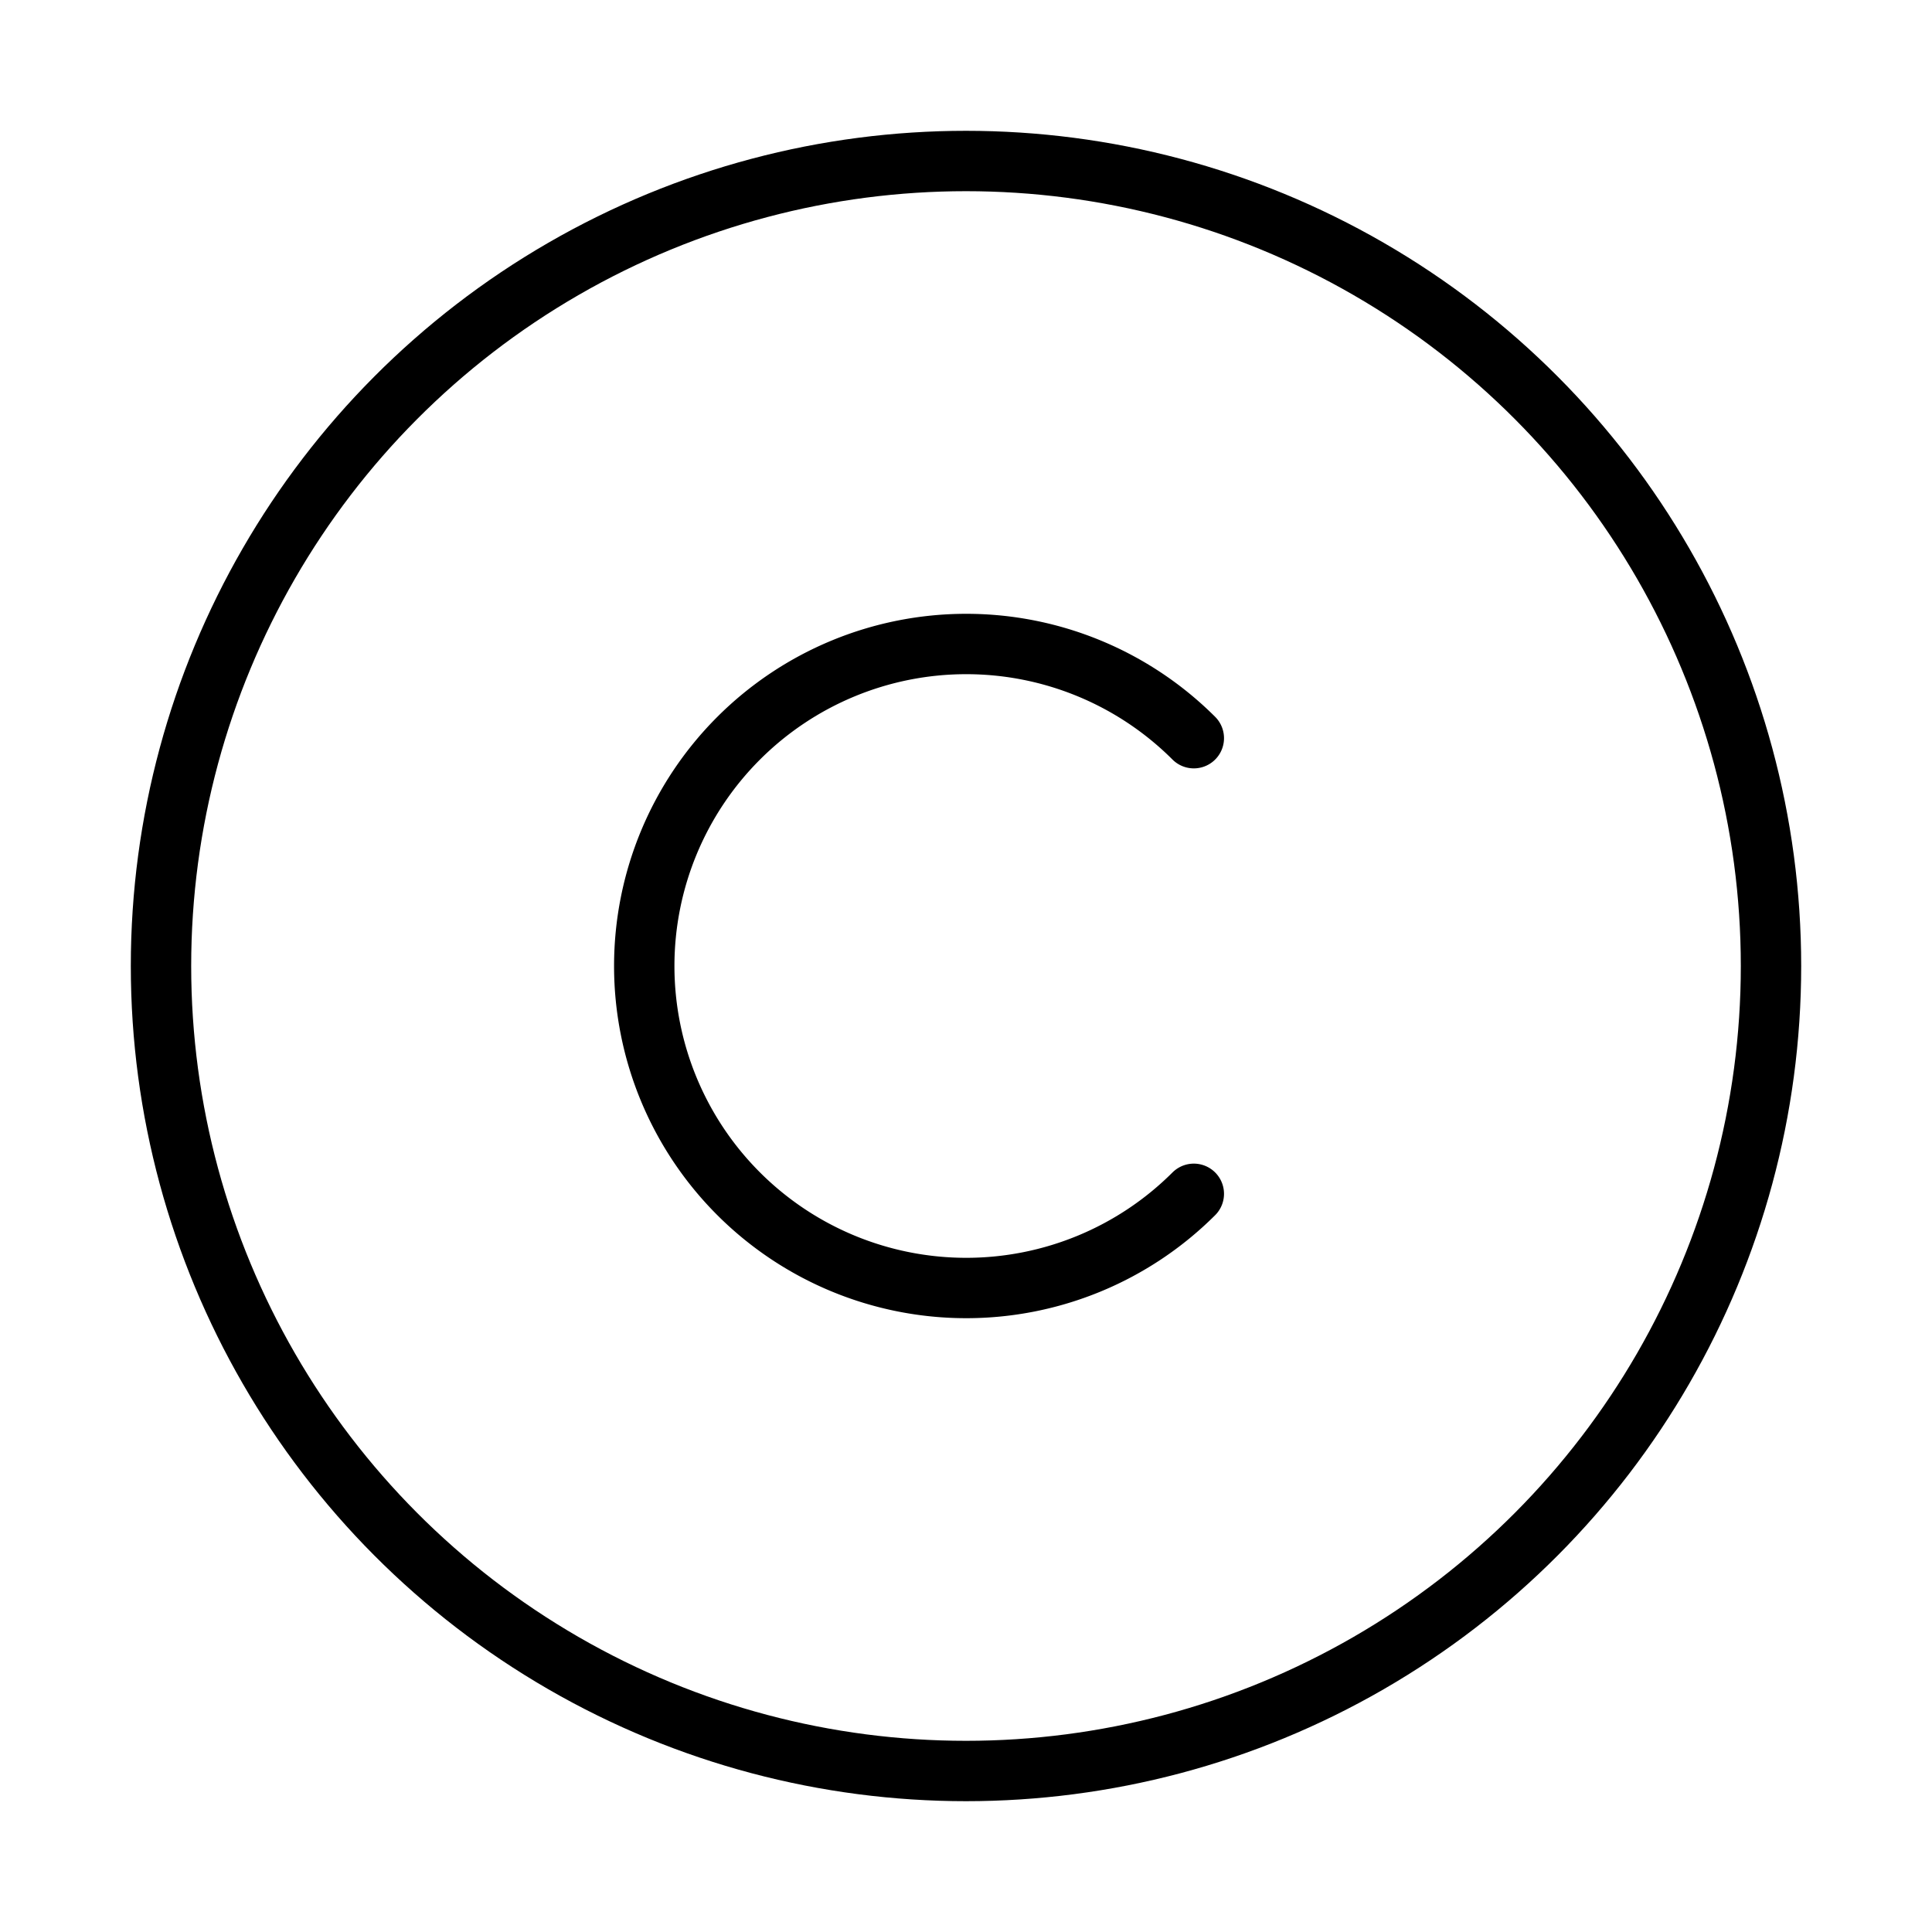 <svg xmlns="http://www.w3.org/2000/svg" width="24" height="24" viewBox="0 0 24 24" fill="none" stroke="currentColor" stroke-width="0.75" stroke-linecap="round" stroke-linejoin="round" class="lucide lucide-copyright-icon lucide-copyright"><circle cx="12" cy="12" r="10"/><path d="M14.83 14.83a4 4 0 1 1 0-5.66"/></svg>